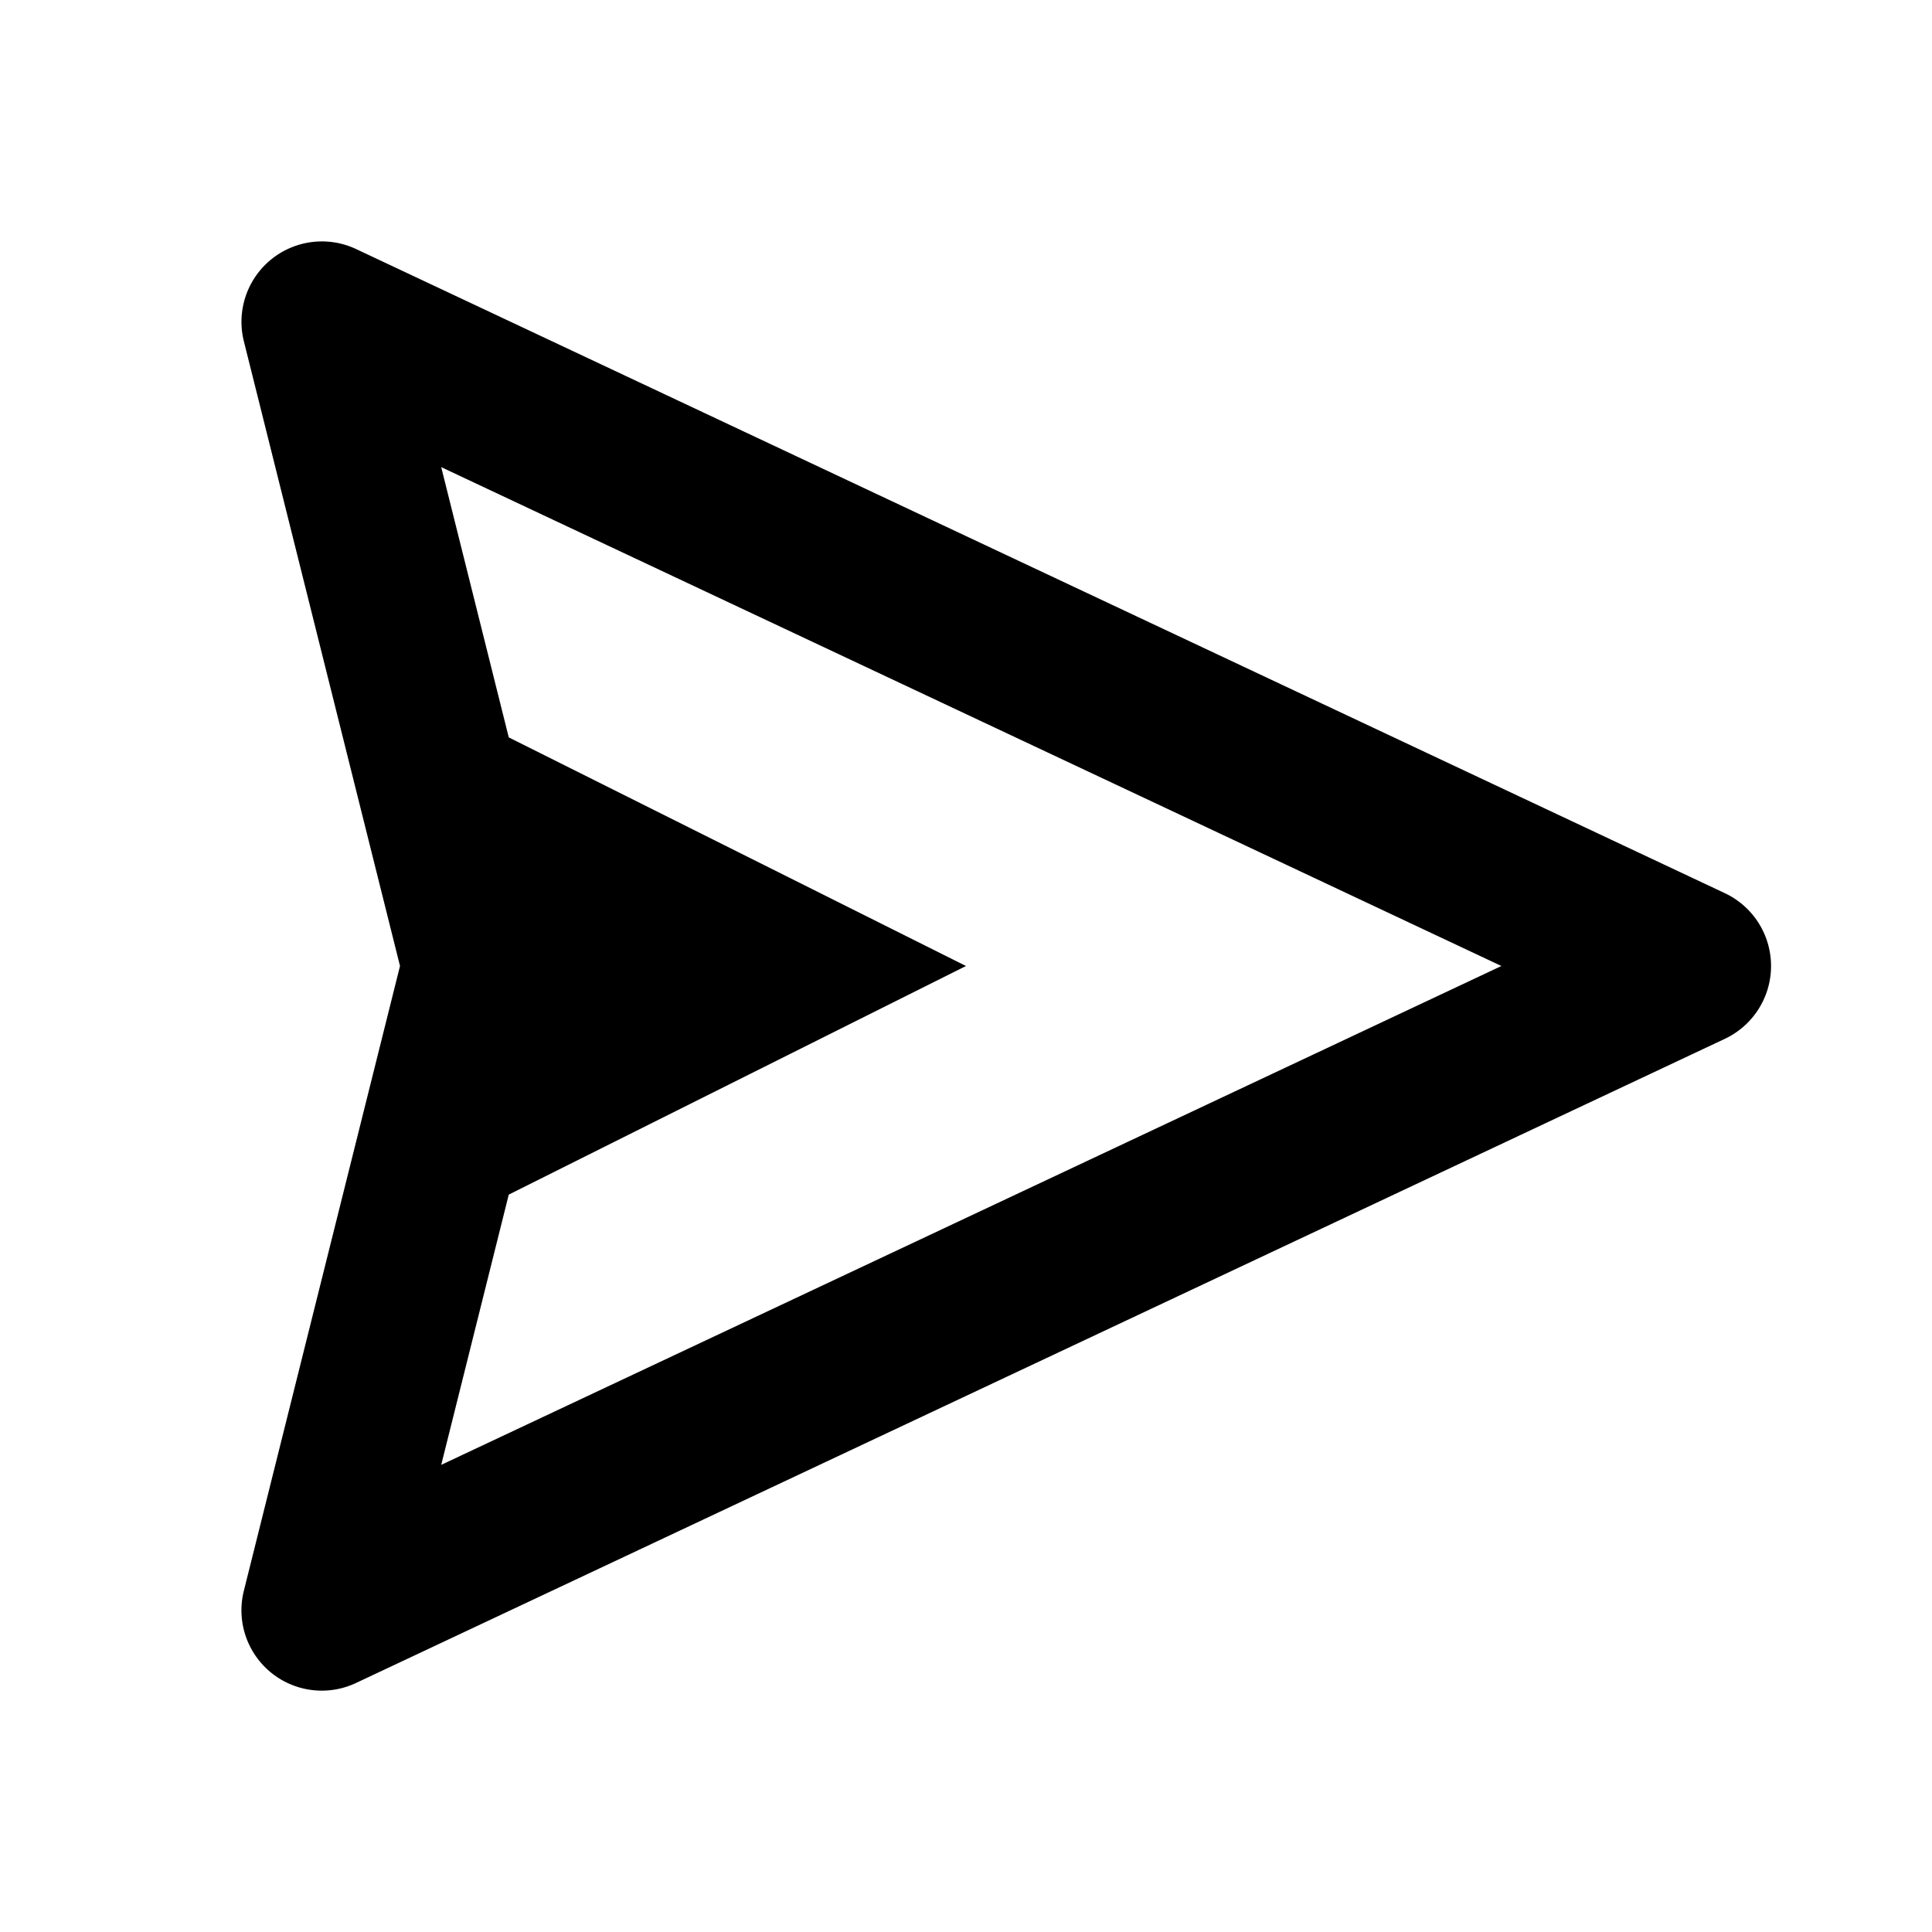 <?xml version="1.0" encoding="utf-8"?><!-- Uploaded to: SVG Repo, www.svgrepo.com, Generator: SVG Repo Mixer Tools -->
<svg fill="#000000" width="800px" height="800px" viewBox="0 0 24 24" xmlns="http://www.w3.org/2000/svg"><path d="m21.426 11.095-17-8A.999.999 0 0 0 3.03 4.242L4.969 12 3.03 19.758a.998.998 0 0 0 1.396 1.147l17-8a1 1 0 0 0 0-1.81zM5.481 18.197l.839-3.357L12 12 6.32 9.16l-.839-3.357L18.651 12l-13.17 6.197z"/></svg>